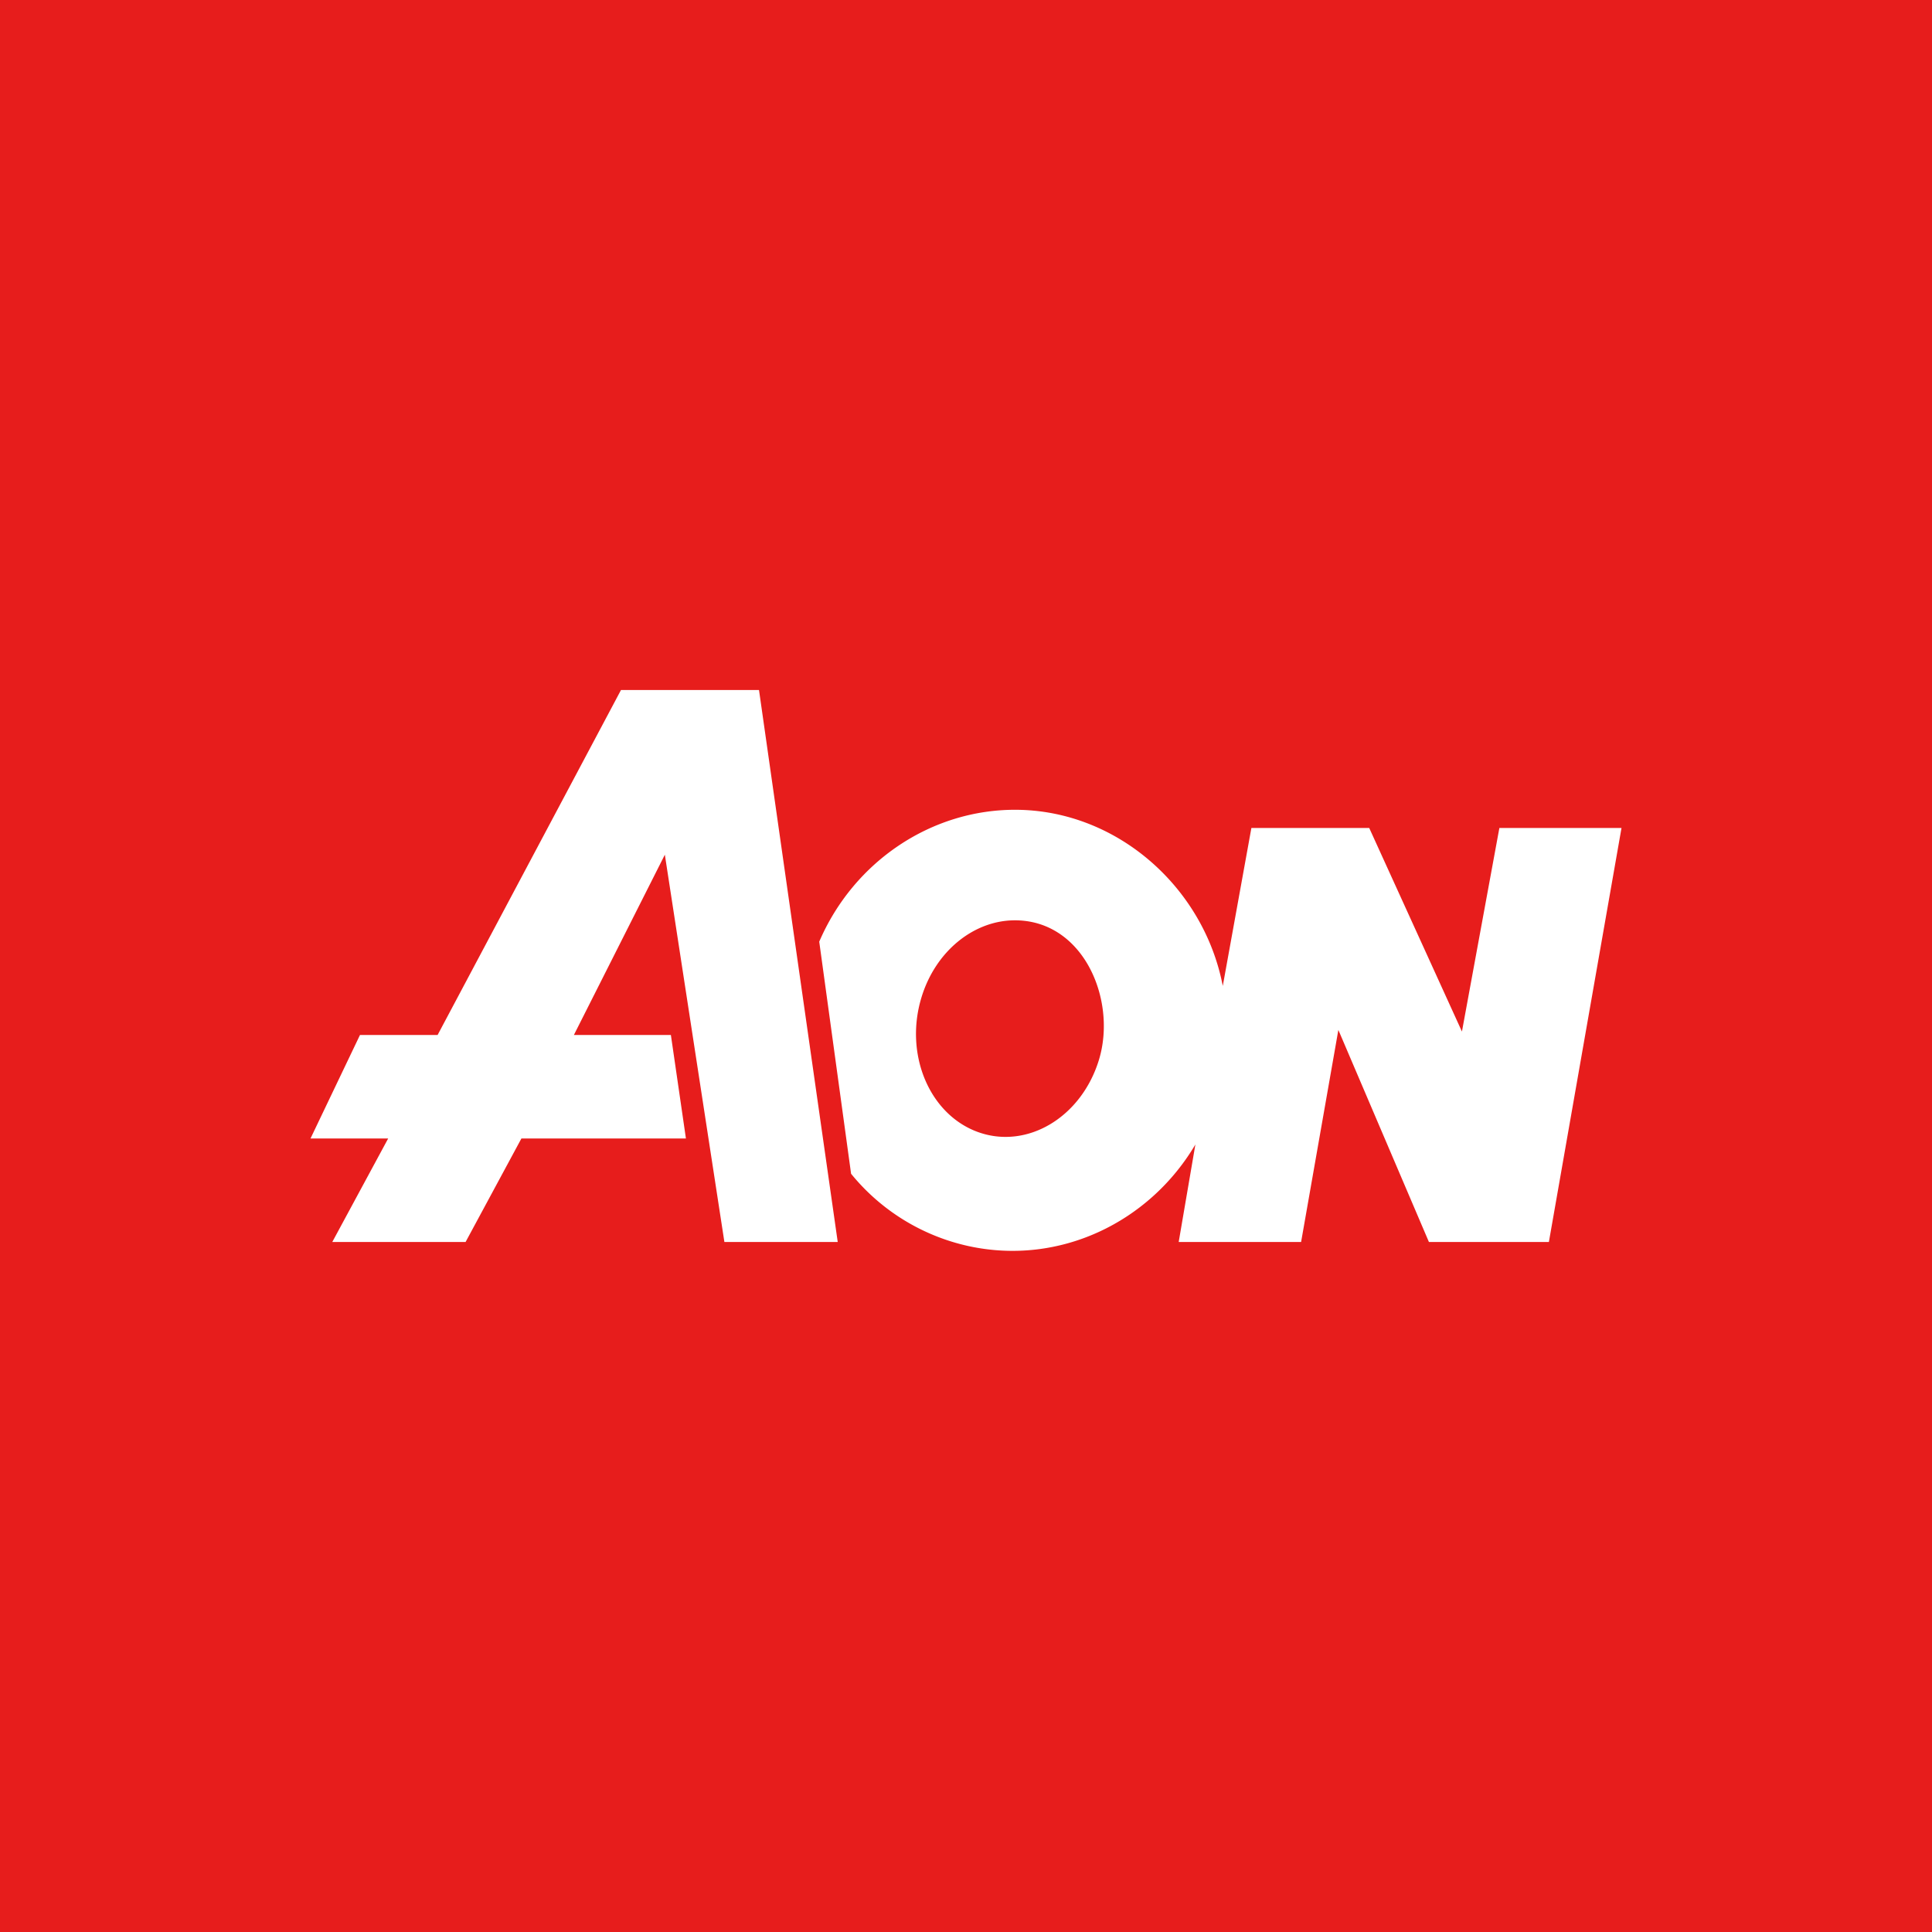 <!-- by Wealthyhood --><svg width="56" height="56" xmlns="http://www.w3.org/2000/svg"><path fill="#E71D1C" d="M0 0h56v56H0z"/><path d="M29.456 23.472c-2.455-.015-4.71 1.496-5.71 3.823l.923 6.727a6.062 6.062 0 003.402 2.096c2.635.576 5.243-.685 6.578-2.945L34.165 36h3.548l1.08-6.147L41.418 36h3.477L47 24h-3.54l-1.085 5.9-2.687-5.9h-3.416l-.829 4.578c-.55-2.858-3.06-5.088-5.987-5.106zm-.07 3.204c2.017-.024 2.994 2.306 2.469 4.039-.504 1.66-2.064 2.603-3.485 2.106-1.422-.498-2.165-2.247-1.662-3.907.409-1.349 1.516-2.224 2.679-2.238z" fill="#fff"/><path d="M18 20l-5.316 10h-2.25L9 33h2.251l-1.62 3h3.864l1.618-3h4.769l-.436-3h-2.812l2.637-5.226L20.997 36h3.285L22 20h-4z" fill="#fff"/></svg>